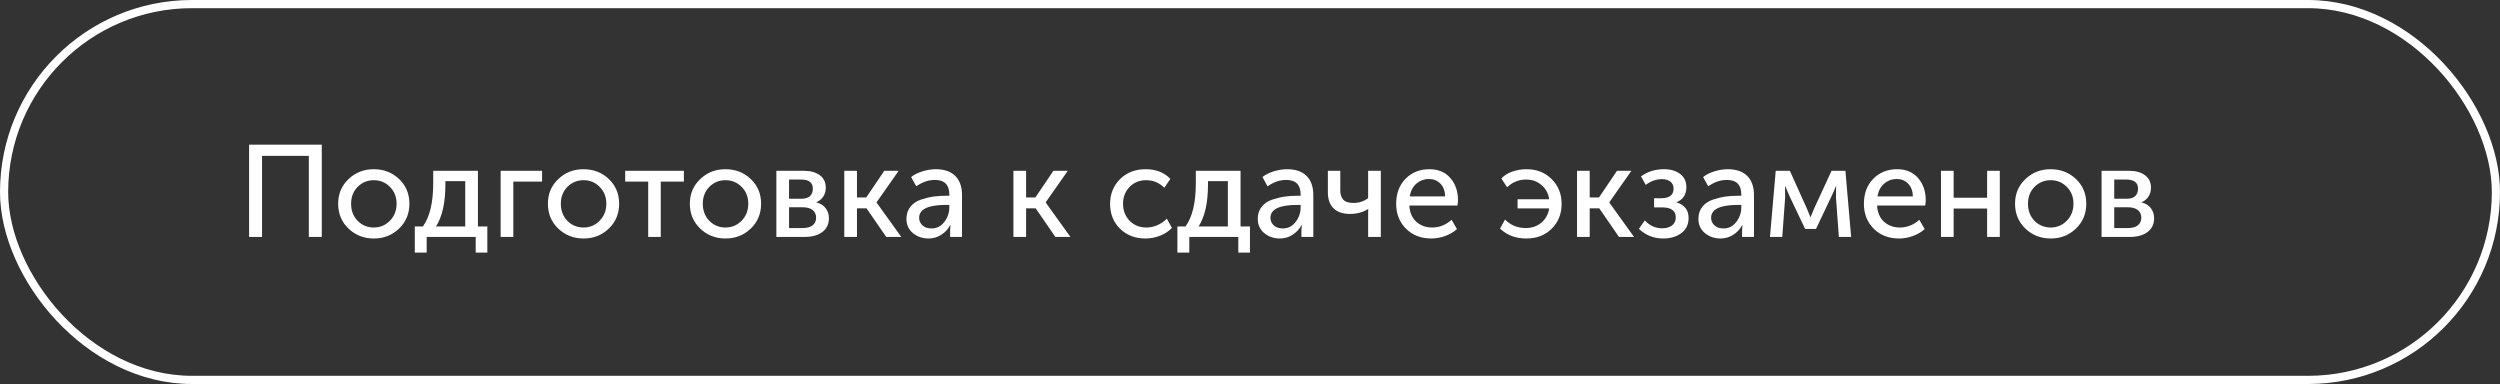 <?xml version="1.0" encoding="UTF-8"?> <svg xmlns="http://www.w3.org/2000/svg" width="306" height="47" viewBox="0 0 306 47" fill="none"><rect x="0" y="0" width="306" height="47" fill="#333333" stroke="none"/> <path d="M30.488 29V17.704H39.384V29H37.8V19.08H32.072V29H30.488ZM41.391 24.936C41.391 23.731 41.812 22.728 42.655 21.928C43.497 21.117 44.527 20.712 45.743 20.712C46.969 20.712 48.004 21.112 48.847 21.912C49.689 22.712 50.111 23.72 50.111 24.936C50.111 26.152 49.689 27.165 48.847 27.976C48.004 28.787 46.975 29.192 45.759 29.192C44.543 29.192 43.508 28.787 42.655 27.976C41.812 27.165 41.391 26.152 41.391 24.936ZM42.975 24.936C42.975 25.779 43.241 26.477 43.775 27.032C44.319 27.576 44.98 27.848 45.759 27.848C46.527 27.848 47.183 27.571 47.727 27.016C48.271 26.461 48.543 25.768 48.543 24.936C48.543 24.104 48.271 23.416 47.727 22.872C47.183 22.328 46.527 22.056 45.759 22.056C44.98 22.056 44.319 22.328 43.775 22.872C43.241 23.416 42.975 24.104 42.975 24.936ZM53.362 27.72H56.946V22.168H54.514V22.6C54.514 24.819 54.13 26.525 53.362 27.72ZM50.77 27.72H51.762C52.605 26.568 53.026 24.792 53.026 22.392V20.904H58.498V27.72H59.65V30.92H58.226V29H52.226V30.92H50.77V27.72ZM61.278 29V20.904H66.35V22.232H62.83V29H61.278ZM67.063 24.936C67.063 23.731 67.484 22.728 68.327 21.928C69.169 21.117 70.199 20.712 71.415 20.712C72.641 20.712 73.676 21.112 74.519 21.912C75.361 22.712 75.783 23.72 75.783 24.936C75.783 26.152 75.361 27.165 74.519 27.976C73.676 28.787 72.647 29.192 71.431 29.192C70.215 29.192 69.18 28.787 68.327 27.976C67.484 27.165 67.063 26.152 67.063 24.936ZM68.647 24.936C68.647 25.779 68.913 26.477 69.447 27.032C69.991 27.576 70.652 27.848 71.431 27.848C72.199 27.848 72.855 27.571 73.399 27.016C73.943 26.461 74.215 25.768 74.215 24.936C74.215 24.104 73.943 23.416 73.399 22.872C72.855 22.328 72.199 22.056 71.431 22.056C70.652 22.056 69.991 22.328 69.447 22.872C68.913 23.416 68.647 24.104 68.647 24.936ZM79.34 29V22.232H76.523V20.904H83.707V22.232H80.876V29H79.34ZM84.438 24.936C84.438 23.731 84.859 22.728 85.702 21.928C86.544 21.117 87.574 20.712 88.79 20.712C90.016 20.712 91.051 21.112 91.894 21.912C92.736 22.712 93.158 23.72 93.158 24.936C93.158 26.152 92.736 27.165 91.894 27.976C91.051 28.787 90.022 29.192 88.806 29.192C87.59 29.192 86.555 28.787 85.702 27.976C84.859 27.165 84.438 26.152 84.438 24.936ZM86.022 24.936C86.022 25.779 86.288 26.477 86.822 27.032C87.366 27.576 88.027 27.848 88.806 27.848C89.574 27.848 90.23 27.571 90.774 27.016C91.318 26.461 91.59 25.768 91.59 24.936C91.59 24.104 91.318 23.416 90.774 22.872C90.23 22.328 89.574 22.056 88.806 22.056C88.027 22.056 87.366 22.328 86.822 22.872C86.288 23.416 86.022 24.104 86.022 24.936ZM95.028 29V20.904H98.372C99.204 20.904 99.86 21.085 100.34 21.448C100.831 21.8 101.076 22.312 101.076 22.984C101.076 23.379 100.975 23.736 100.772 24.056C100.569 24.365 100.287 24.6 99.924 24.76V24.776C100.415 24.893 100.793 25.128 101.06 25.48C101.327 25.832 101.46 26.237 101.46 26.696C101.46 27.432 101.188 28.003 100.644 28.408C100.111 28.803 99.391 29 98.484 29H95.028ZM96.58 24.328H98.1C98.559 24.328 98.906 24.221 99.14 24.008C99.375 23.784 99.492 23.48 99.492 23.096C99.492 22.349 99.012 21.976 98.052 21.976H96.58V24.328ZM96.58 27.912H98.244C98.788 27.912 99.199 27.8 99.476 27.576C99.754 27.352 99.892 27.043 99.892 26.648C99.892 26.243 99.748 25.928 99.46 25.704C99.172 25.48 98.761 25.368 98.228 25.368H96.58V27.912ZM103.341 29V20.904H104.893V24.168H106.029L108.237 20.904H109.997L107.293 24.76V24.792L110.317 29H108.477L106.061 25.496H104.893V29H103.341ZM110.95 26.792C110.95 26.195 111.115 25.693 111.446 25.288C111.777 24.883 112.214 24.595 112.758 24.424C113.313 24.243 113.825 24.12 114.294 24.056C114.763 23.992 115.259 23.96 115.782 23.96H116.198V23.8C116.198 22.616 115.606 22.024 114.422 22.024C113.643 22.024 112.886 22.285 112.15 22.808L111.526 21.672C111.857 21.395 112.305 21.165 112.87 20.984C113.435 20.803 113.995 20.712 114.55 20.712C115.574 20.712 116.363 20.984 116.918 21.528C117.473 22.072 117.75 22.856 117.75 23.88V29H116.294V28.184L116.342 27.544H116.31C116.065 28.024 115.702 28.419 115.222 28.728C114.753 29.037 114.23 29.192 113.654 29.192C112.918 29.192 112.283 28.973 111.75 28.536C111.217 28.099 110.95 27.517 110.95 26.792ZM112.502 26.664C112.502 27.016 112.635 27.32 112.902 27.576C113.169 27.832 113.542 27.96 114.022 27.96C114.662 27.96 115.185 27.693 115.59 27.16C115.995 26.627 116.198 26.035 116.198 25.384V25.08H115.798C113.601 25.08 112.502 25.608 112.502 26.664ZM124.044 29V20.904H125.596V24.168H126.732L128.94 20.904H130.7L127.996 24.76V24.792L131.02 29H129.18L126.764 25.496H125.596V29H124.044ZM135.875 24.952C135.875 23.747 136.28 22.739 137.091 21.928C137.912 21.117 138.952 20.712 140.211 20.712C141.491 20.712 142.504 21.107 143.251 21.896L142.515 22.984C141.896 22.365 141.15 22.056 140.275 22.056C139.464 22.056 138.792 22.333 138.259 22.888C137.726 23.432 137.459 24.115 137.459 24.936C137.459 25.768 137.726 26.461 138.259 27.016C138.803 27.571 139.491 27.848 140.323 27.848C140.771 27.848 141.219 27.752 141.667 27.56C142.126 27.357 142.51 27.091 142.819 26.76L143.443 27.896C143.07 28.291 142.595 28.605 142.019 28.84C141.443 29.075 140.84 29.192 140.211 29.192C138.942 29.192 137.902 28.792 137.091 27.992C136.28 27.192 135.875 26.179 135.875 24.952ZM146.706 27.72H150.29V22.168H147.858V22.6C147.858 24.819 147.474 26.525 146.706 27.72ZM144.114 27.72H145.106C145.949 26.568 146.37 24.792 146.37 22.392V20.904H151.842V27.72H152.994V30.92H151.57V29H145.57V30.92H144.114V27.72ZM153.95 26.792C153.95 26.195 154.115 25.693 154.446 25.288C154.777 24.883 155.214 24.595 155.758 24.424C156.313 24.243 156.825 24.12 157.294 24.056C157.763 23.992 158.259 23.96 158.782 23.96H159.198V23.8C159.198 22.616 158.606 22.024 157.422 22.024C156.643 22.024 155.886 22.285 155.15 22.808L154.526 21.672C154.857 21.395 155.305 21.165 155.87 20.984C156.435 20.803 156.995 20.712 157.55 20.712C158.574 20.712 159.363 20.984 159.918 21.528C160.473 22.072 160.75 22.856 160.75 23.88V29H159.294V28.184L159.342 27.544H159.31C159.065 28.024 158.702 28.419 158.222 28.728C157.753 29.037 157.23 29.192 156.654 29.192C155.918 29.192 155.283 28.973 154.75 28.536C154.217 28.099 153.95 27.517 153.95 26.792ZM155.502 26.664C155.502 27.016 155.635 27.32 155.902 27.576C156.169 27.832 156.542 27.96 157.022 27.96C157.662 27.96 158.185 27.693 158.59 27.16C158.995 26.627 159.198 26.035 159.198 25.384V25.08H158.798C156.601 25.08 155.502 25.608 155.502 26.664ZM165.252 26.184C164.377 26.184 163.705 25.96 163.236 25.512C162.766 25.053 162.532 24.397 162.532 23.544V20.904H164.052V23.32C164.052 23.779 164.169 24.147 164.404 24.424C164.638 24.701 165.06 24.84 165.668 24.84C166.329 24.84 166.926 24.648 167.46 24.264V20.904H169.012V29H167.46V26.072L167.476 25.592H167.444C166.814 25.987 166.084 26.184 165.252 26.184ZM170.891 24.952C170.891 23.683 171.275 22.659 172.043 21.88C172.811 21.101 173.781 20.712 174.955 20.712C176.053 20.712 176.912 21.075 177.531 21.8C178.149 22.515 178.459 23.416 178.459 24.504C178.459 24.643 178.437 24.861 178.395 25.16H172.507C172.549 26.003 172.832 26.664 173.355 27.144C173.888 27.613 174.533 27.848 175.291 27.848C176.176 27.848 176.971 27.533 177.675 26.904L178.331 28.04C177.947 28.392 177.467 28.675 176.891 28.888C176.325 29.091 175.76 29.192 175.195 29.192C173.936 29.192 172.901 28.792 172.091 27.992C171.291 27.181 170.891 26.168 170.891 24.952ZM172.555 24.04H176.891C176.869 23.368 176.672 22.845 176.299 22.472C175.936 22.099 175.477 21.912 174.923 21.912C174.315 21.912 173.792 22.104 173.355 22.488C172.928 22.861 172.661 23.379 172.555 24.04ZM183.605 27.976L184.213 26.872C184.896 27.565 185.744 27.912 186.757 27.912C187.504 27.912 188.138 27.693 188.661 27.256C189.194 26.808 189.514 26.227 189.621 25.512H185.749V24.392H189.621C189.514 23.667 189.2 23.085 188.677 22.648C188.154 22.2 187.53 21.976 186.805 21.976C185.909 21.976 185.13 22.291 184.469 22.92L183.765 21.848C184.106 21.475 184.554 21.192 185.109 21C185.674 20.808 186.256 20.712 186.853 20.712C188.101 20.712 189.125 21.117 189.925 21.928C190.736 22.728 191.141 23.736 191.141 24.952C191.141 26.179 190.736 27.192 189.925 27.992C189.125 28.792 188.09 29.192 186.821 29.192C185.52 29.192 184.448 28.787 183.605 27.976ZM193.028 29V20.904H194.58V24.168H195.716L197.924 20.904H199.684L196.98 24.76V24.792L200.004 29H198.164L195.748 25.496H194.58V29H193.028ZM200.604 28.008L201.324 26.984C201.932 27.624 202.636 27.944 203.436 27.944C203.926 27.944 204.326 27.832 204.636 27.608C204.956 27.373 205.116 27.043 205.116 26.616C205.116 25.795 204.561 25.384 203.452 25.384H202.46V24.264H203.308C204.332 24.264 204.844 23.875 204.844 23.096C204.844 22.723 204.716 22.435 204.46 22.232C204.204 22.029 203.852 21.928 203.404 21.928C202.721 21.928 202.065 22.163 201.436 22.632L200.86 21.592C201.649 21.005 202.588 20.712 203.676 20.712C204.476 20.712 205.132 20.904 205.644 21.288C206.156 21.672 206.412 22.211 206.412 22.904C206.412 23.8 206.017 24.413 205.228 24.744V24.776C206.198 25.085 206.684 25.72 206.684 26.68C206.684 27.48 206.385 28.099 205.788 28.536C205.201 28.973 204.465 29.192 203.58 29.192C202.428 29.192 201.436 28.797 200.604 28.008ZM207.887 26.792C207.887 26.195 208.053 25.693 208.383 25.288C208.714 24.883 209.151 24.595 209.695 24.424C210.25 24.243 210.762 24.12 211.231 24.056C211.701 23.992 212.197 23.96 212.719 23.96H213.135V23.8C213.135 22.616 212.543 22.024 211.359 22.024C210.581 22.024 209.823 22.285 209.087 22.808L208.463 21.672C208.794 21.395 209.242 21.165 209.807 20.984C210.373 20.803 210.933 20.712 211.487 20.712C212.511 20.712 213.301 20.984 213.855 21.528C214.41 22.072 214.687 22.856 214.687 23.88V29H213.231V28.184L213.279 27.544H213.247C213.002 28.024 212.639 28.419 212.159 28.728C211.69 29.037 211.167 29.192 210.591 29.192C209.855 29.192 209.221 28.973 208.687 28.536C208.154 28.099 207.887 27.517 207.887 26.792ZM209.439 26.664C209.439 27.016 209.573 27.32 209.839 27.576C210.106 27.832 210.479 27.96 210.959 27.96C211.599 27.96 212.122 27.693 212.527 27.16C212.933 26.627 213.135 26.035 213.135 25.384V25.08H212.735C210.538 25.08 209.439 25.608 209.439 26.664ZM216.645 29L217.349 20.904H219.077L221.141 25.48L221.589 26.568H221.621C221.781 26.173 221.931 25.811 222.069 25.48L224.181 20.904H225.877L226.581 29H225.077L224.725 24.184L224.741 22.792H224.709C224.571 23.165 224.4 23.56 224.197 23.976L222.277 28.024H220.949L219.029 23.992L218.517 22.792H218.485L218.501 24.184L218.149 29H216.645ZM228.141 24.952C228.141 23.683 228.525 22.659 229.293 21.88C230.061 21.101 231.031 20.712 232.205 20.712C233.303 20.712 234.162 21.075 234.781 21.8C235.399 22.515 235.709 23.416 235.709 24.504C235.709 24.643 235.687 24.861 235.645 25.16H229.757C229.799 26.003 230.082 26.664 230.605 27.144C231.138 27.613 231.783 27.848 232.541 27.848C233.426 27.848 234.221 27.533 234.925 26.904L235.581 28.04C235.197 28.392 234.717 28.675 234.141 28.888C233.575 29.091 233.01 29.192 232.445 29.192C231.186 29.192 230.151 28.792 229.341 27.992C228.541 27.181 228.141 26.168 228.141 24.952ZM229.805 24.04H234.141C234.119 23.368 233.922 22.845 233.549 22.472C233.186 22.099 232.727 21.912 232.173 21.912C231.565 21.912 231.042 22.104 230.605 22.488C230.178 22.861 229.911 23.379 229.805 24.04ZM237.575 29V20.904H239.127V24.2H243.223V20.904H244.775V29H243.223V25.528H239.127V29H237.575ZM246.641 24.936C246.641 23.731 247.062 22.728 247.905 21.928C248.747 21.117 249.777 20.712 250.993 20.712C252.219 20.712 253.254 21.112 254.097 21.912C254.939 22.712 255.361 23.72 255.361 24.936C255.361 26.152 254.939 27.165 254.097 27.976C253.254 28.787 252.225 29.192 251.009 29.192C249.793 29.192 248.758 28.787 247.905 27.976C247.062 27.165 246.641 26.152 246.641 24.936ZM248.225 24.936C248.225 25.779 248.491 26.477 249.025 27.032C249.569 27.576 250.23 27.848 251.009 27.848C251.777 27.848 252.433 27.571 252.977 27.016C253.521 26.461 253.793 25.768 253.793 24.936C253.793 24.104 253.521 23.416 252.977 22.872C252.433 22.328 251.777 22.056 251.009 22.056C250.23 22.056 249.569 22.328 249.025 22.872C248.491 23.416 248.225 24.104 248.225 24.936ZM257.231 29V20.904H260.575C261.407 20.904 262.063 21.085 262.543 21.448C263.034 21.8 263.279 22.312 263.279 22.984C263.279 23.379 263.178 23.736 262.975 24.056C262.773 24.365 262.49 24.6 262.127 24.76V24.776C262.618 24.893 262.997 25.128 263.263 25.48C263.53 25.832 263.663 26.237 263.663 26.696C263.663 27.432 263.391 28.003 262.847 28.408C262.314 28.803 261.594 29 260.687 29H257.231ZM258.783 24.328H260.303C260.762 24.328 261.109 24.221 261.343 24.008C261.578 23.784 261.695 23.48 261.695 23.096C261.695 22.349 261.215 21.976 260.255 21.976H258.783V24.328ZM258.783 27.912H260.447C260.991 27.912 261.402 27.8 261.679 27.576C261.957 27.352 262.095 27.043 262.095 26.648C262.095 26.243 261.951 25.928 261.663 25.704C261.375 25.48 260.965 25.368 260.431 25.368H258.783V27.912Z" fill="white"></path> <rect x="0.5" y="0.5" width="305" height="46" rx="23" stroke="white"></rect> </svg> 